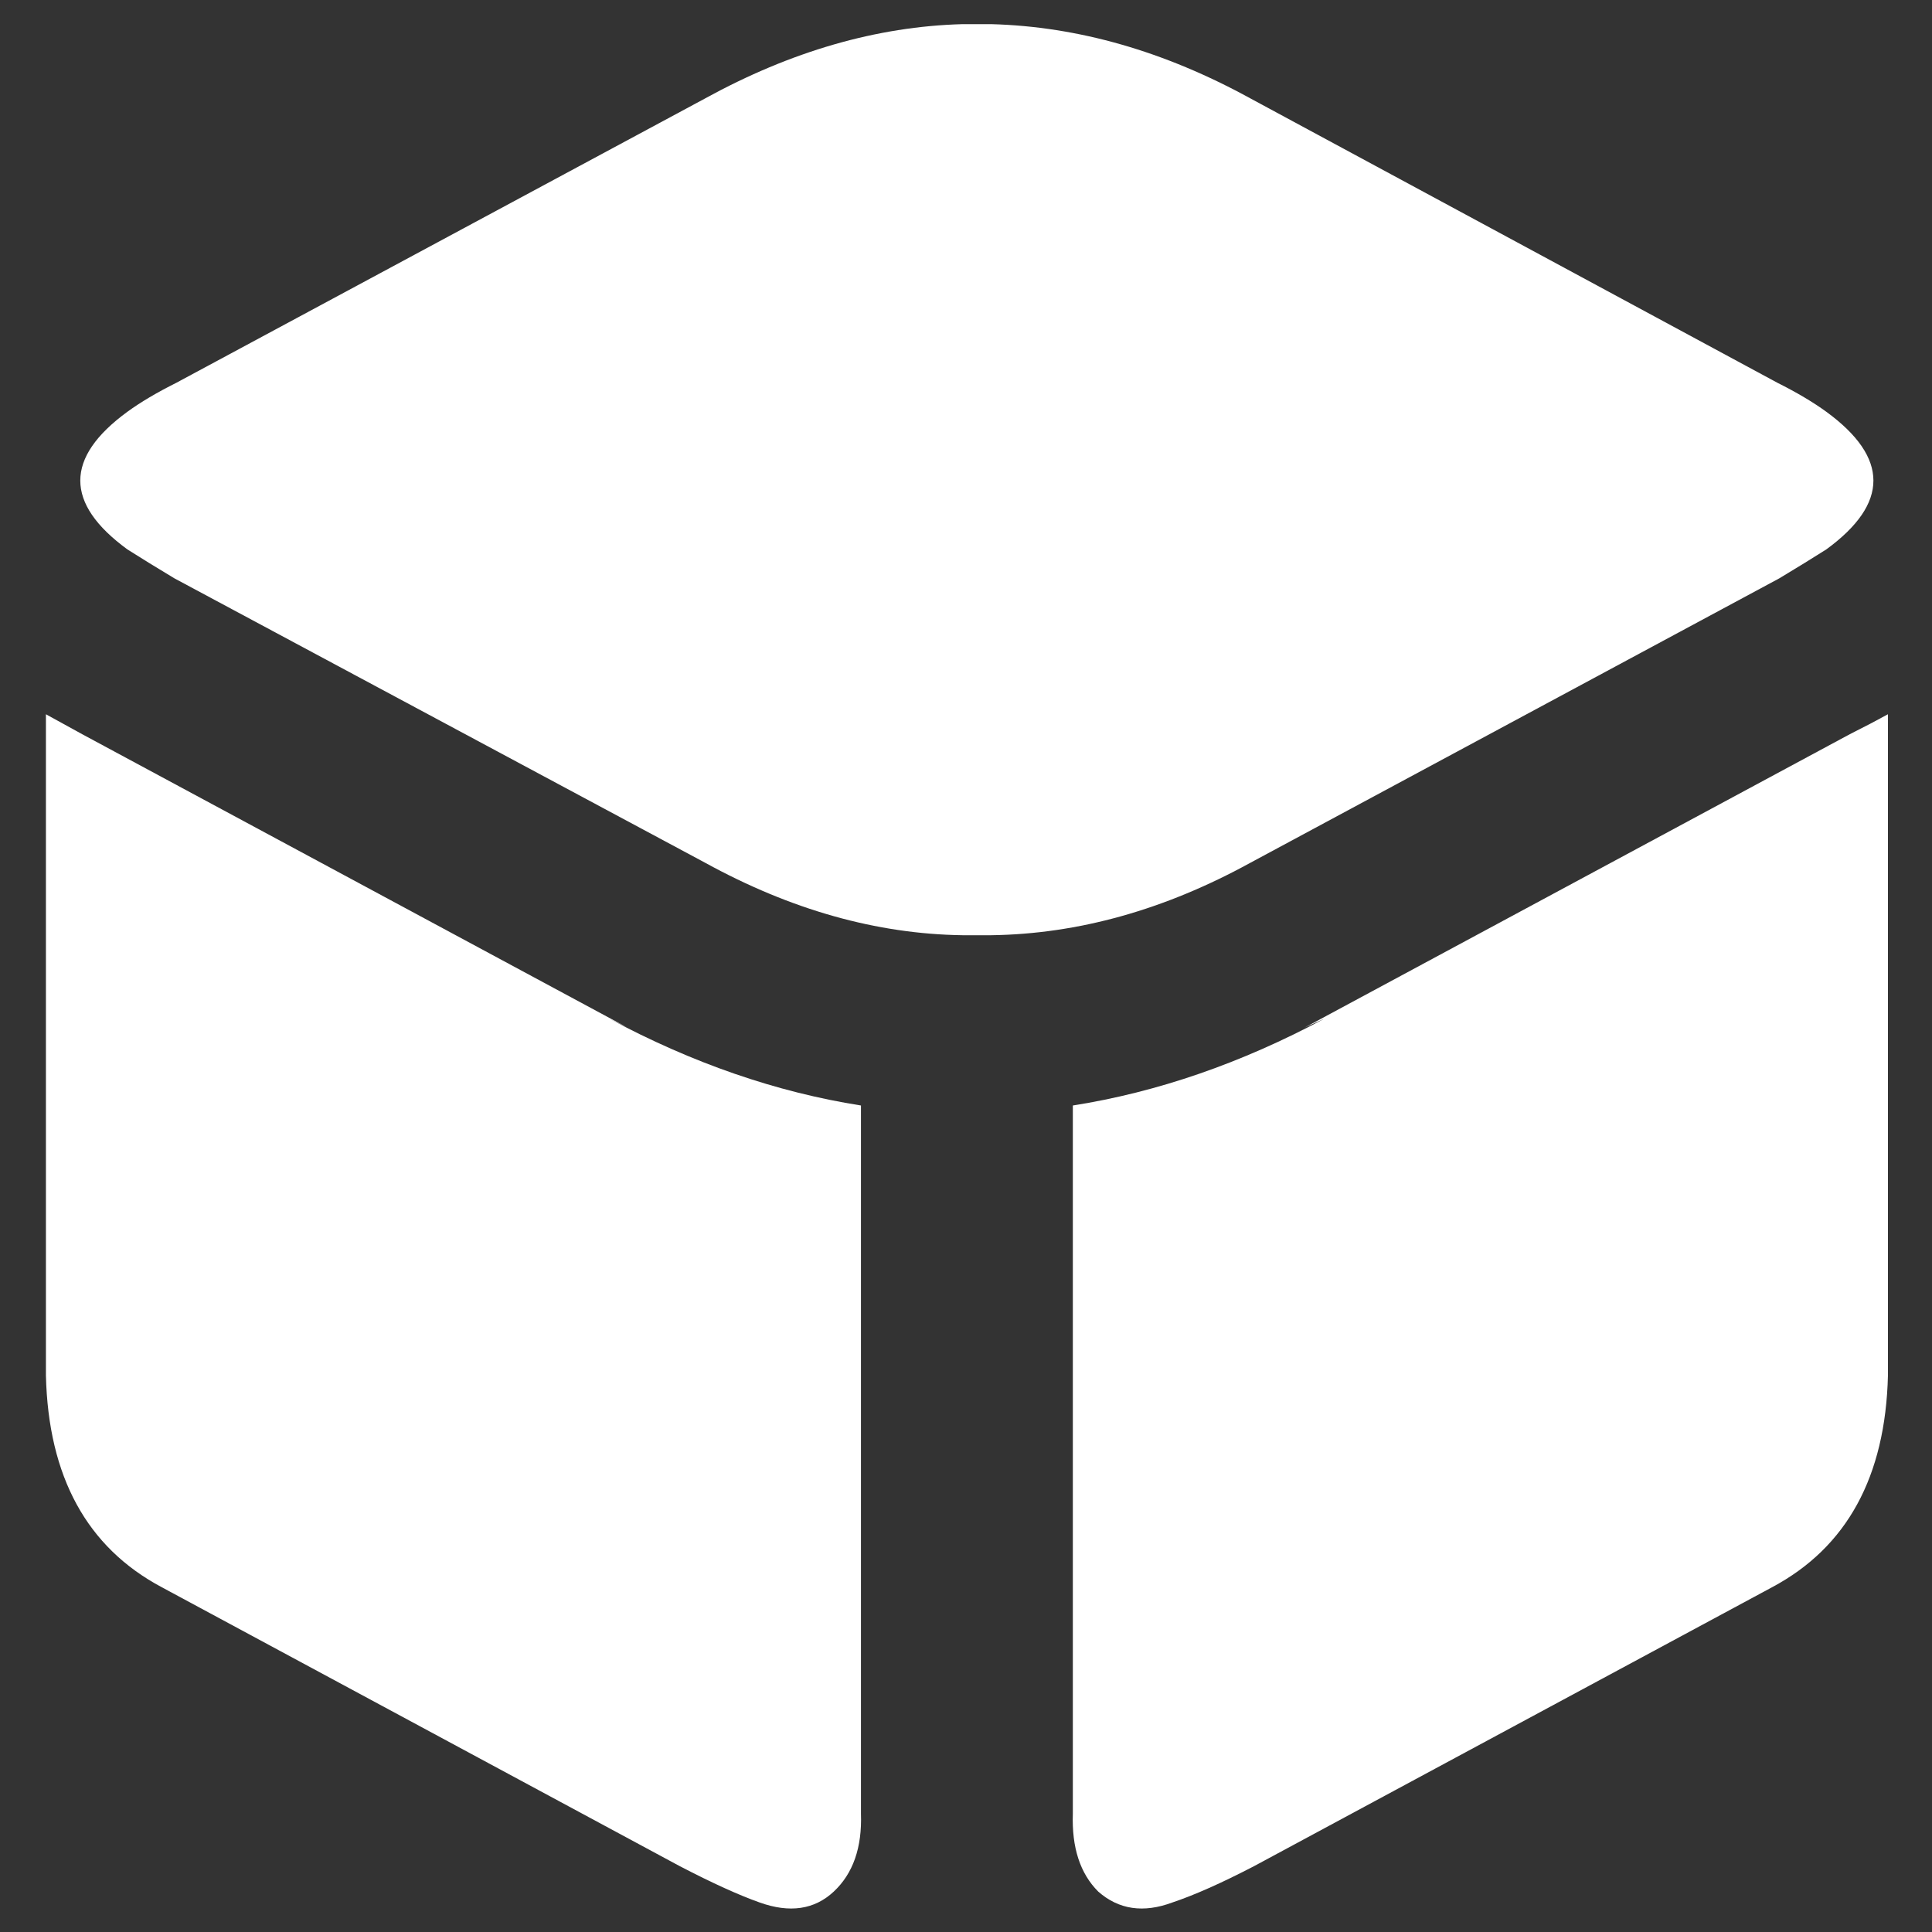 <svg width="30" height="30" viewBox="0 0 30 30" fill="none" xmlns="http://www.w3.org/2000/svg">
<rect x="0" y="0" width="30" height="30" fill="#333333" stroke="none"/>
<path d="M1.275 11.4C1.069 11.287 0.881 11.184 0.713 11.091V21.356C0.75 22.931 1.35 24.028 2.513 24.647L10.556 28.978C11.062 29.241 11.475 29.428 11.794 29.541C12.262 29.709 12.647 29.653 12.947 29.372C13.247 29.091 13.387 28.688 13.369 28.163V17.166C12.056 16.959 10.753 16.509 9.459 15.816L9.741 15.956L1.275 11.4ZM28.359 8.531C29.334 7.819 29.334 7.106 28.359 6.394C28.153 6.244 27.9 6.094 27.6 5.944L19.416 1.528C18.084 0.797 16.744 0.412 15.394 0.375C15.319 0.375 15.244 0.375 15.169 0.375C15.075 0.375 15 0.375 14.944 0.375C13.613 0.412 12.281 0.797 10.95 1.528L2.738 5.944C2.438 6.094 2.184 6.244 1.978 6.394C1.003 7.106 1.003 7.819 1.978 8.531C2.184 8.662 2.428 8.812 2.709 8.981L10.95 13.397C12.281 14.128 13.613 14.503 14.944 14.522C14.981 14.522 15.019 14.522 15.056 14.522H15.141C15.178 14.522 15.206 14.522 15.225 14.522H15.281C15.319 14.522 15.356 14.522 15.394 14.522C16.744 14.503 18.084 14.128 19.416 13.397L27.628 8.981C27.909 8.812 28.153 8.662 28.359 8.531ZM27.516 24.647C28.678 24.028 29.278 22.931 29.316 21.356V11.091C29.147 11.184 28.95 11.287 28.725 11.4L20.259 15.956L20.569 15.816C19.275 16.509 17.972 16.959 16.659 17.166V28.163C16.641 28.688 16.772 29.091 17.053 29.372C17.372 29.653 17.756 29.709 18.206 29.541C18.544 29.428 18.966 29.241 19.472 28.978L27.516 24.647Z" fill="white"/>
</svg>

